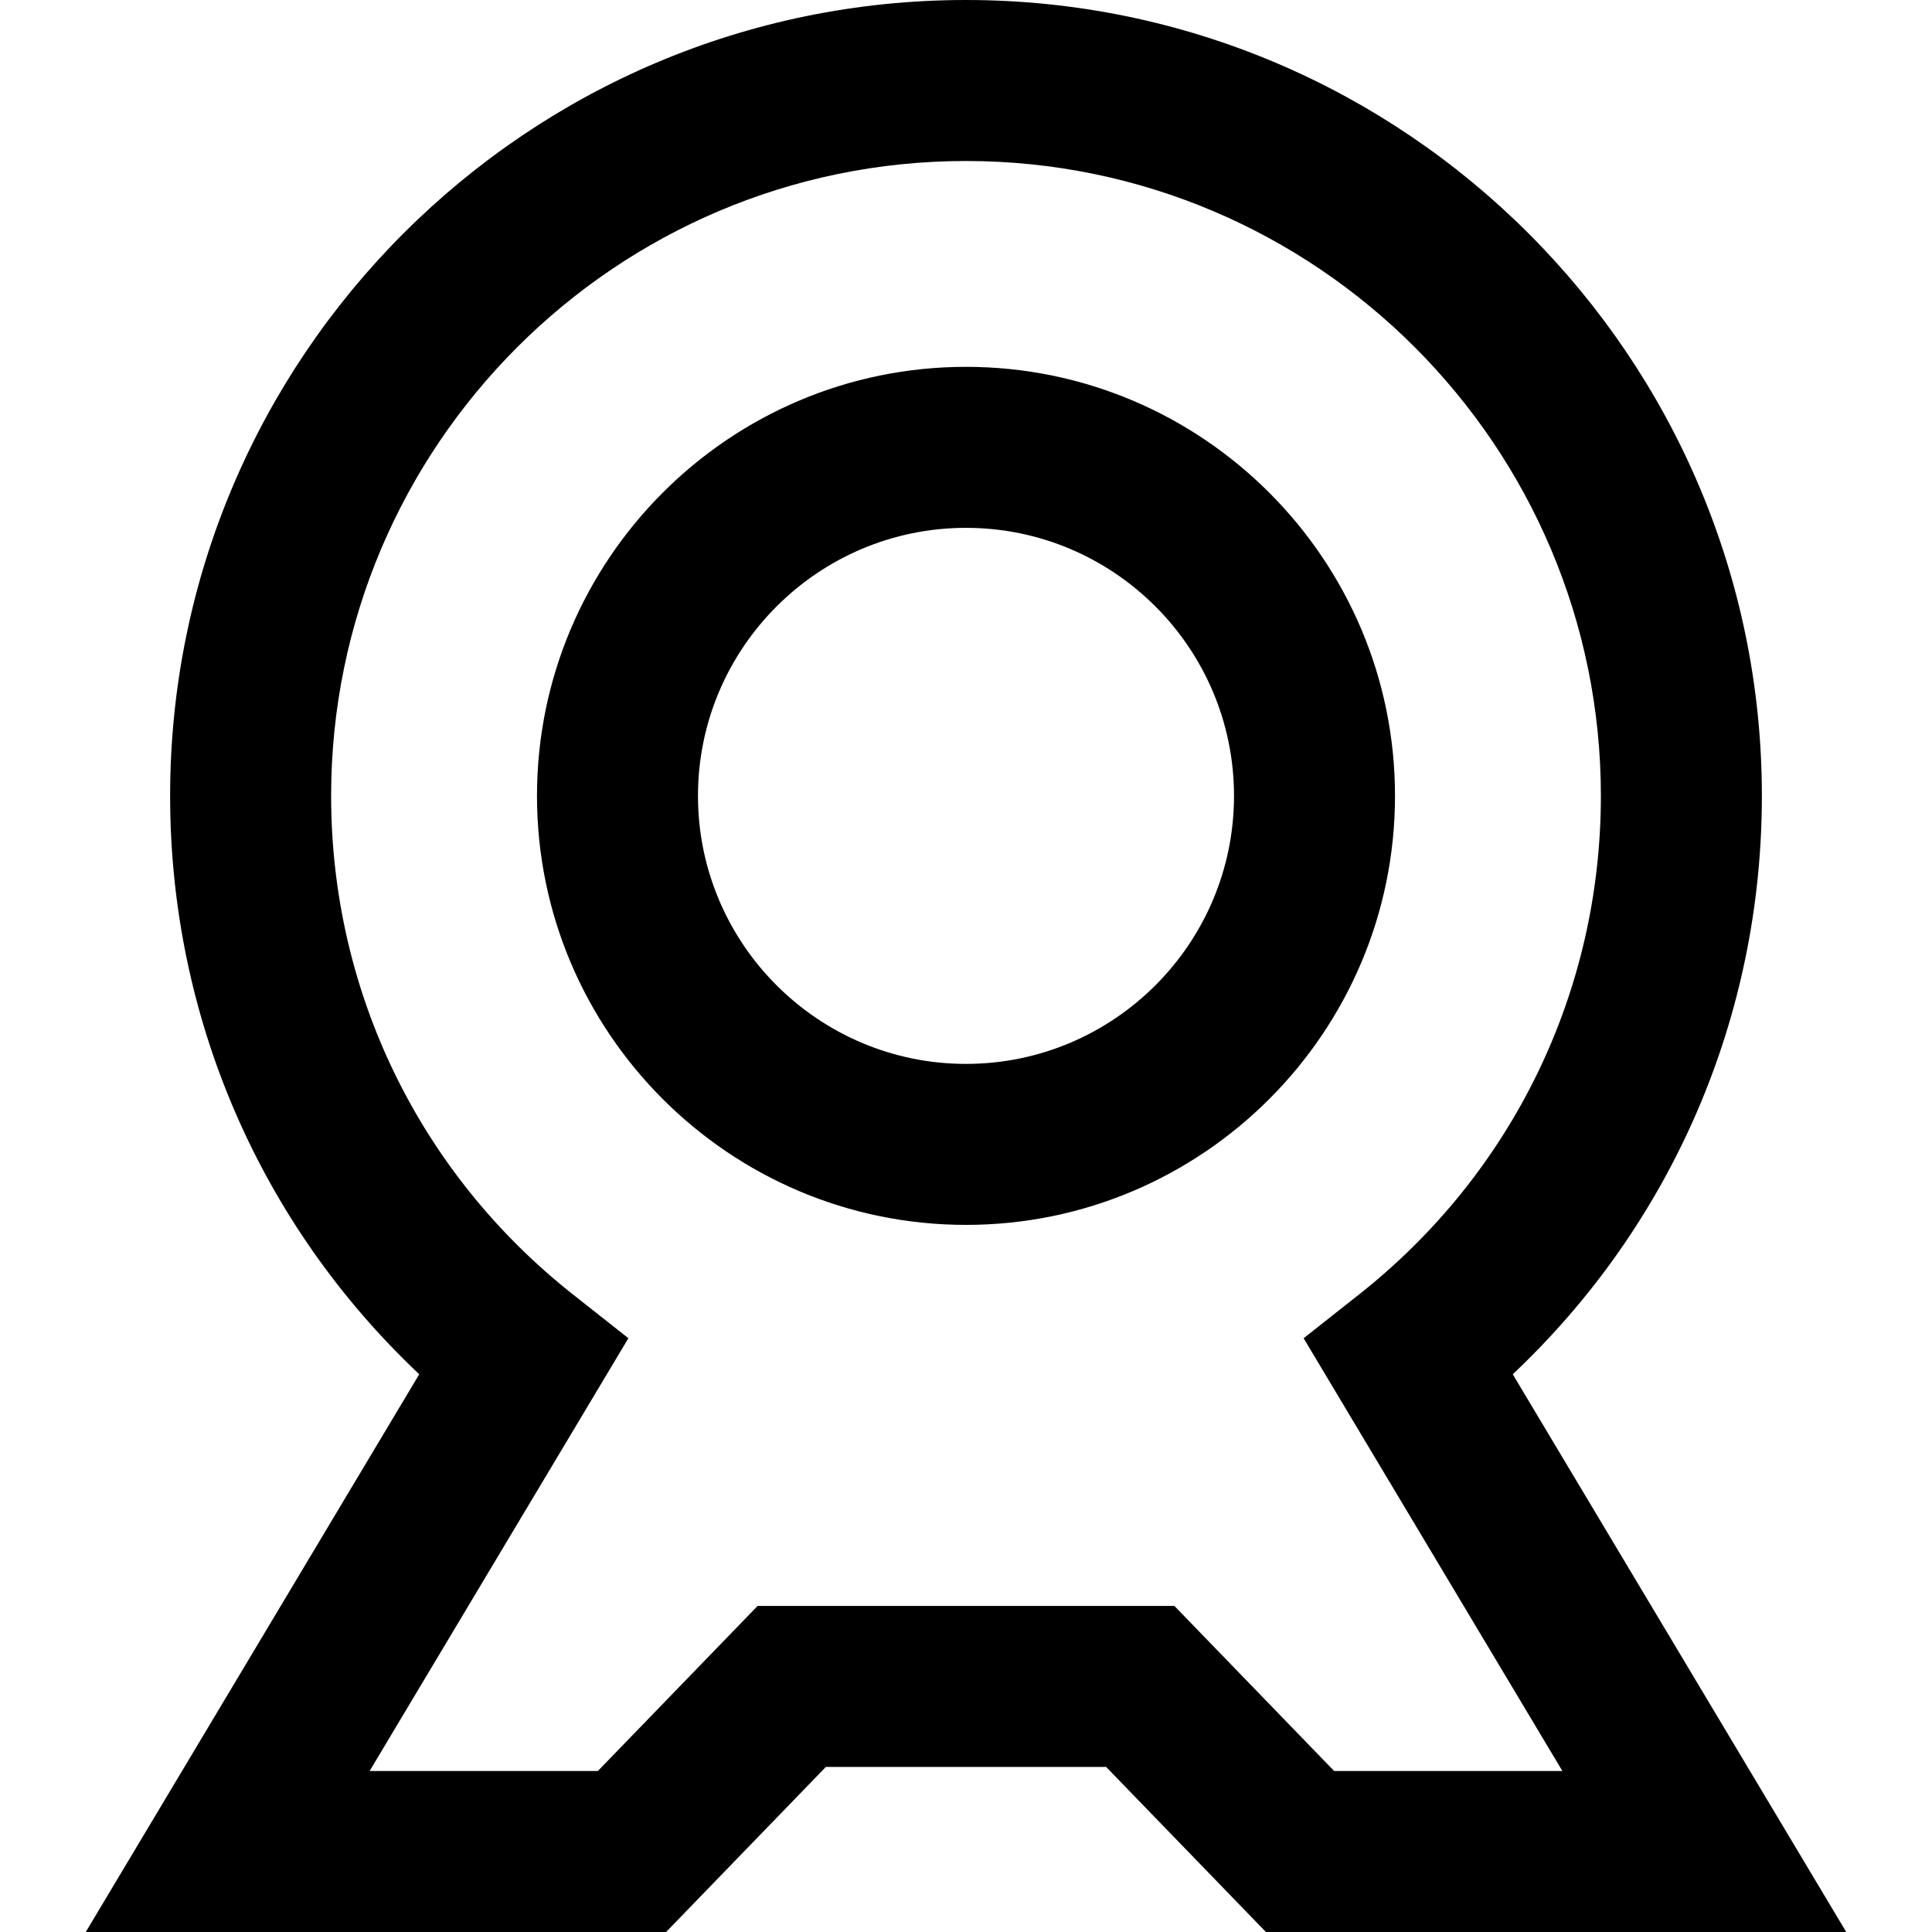 <?xml version="1.0" encoding="iso-8859-1"?>
<!-- Uploaded to: SVG Repo, www.svgrepo.com, Generator: SVG Repo Mixer Tools -->
<!DOCTYPE svg PUBLIC "-//W3C//DTD SVG 1.1//EN" "http://www.w3.org/Graphics/SVG/1.1/DTD/svg11.dtd">
<svg fill="#000000" height="800px" width="800px" version="1.1" id="Capa_1" xmlns="http://www.w3.org/2000/svg" xmlns:xlink="http://www.w3.org/1999/xlink" 
	 viewBox="0 0 240 240" xml:space="preserve">
<path d="M120,152.16c29.386,0,53.293-23.907,53.293-53.294c0-29.388-23.907-53.296-53.293-53.296
	c-29.386,0-53.294,23.908-53.294,53.296C66.707,128.253,90.614,152.16,120,152.16z M120,65.571
	c18.358,0,33.293,14.937,33.293,33.296c0,18.358-14.936,33.294-33.293,33.294c-18.358,0-33.294-14.936-33.294-33.294
	C86.706,80.507,101.642,65.571,120,65.571z M82.745,240l19.847-20.507h34.816L157.255,240h72.09l-41.425-69.284
	c19.768-18.642,30.947-44.37,30.947-71.849C218.867,44.352,174.515,0,120,0S21.133,44.352,21.133,98.867
	c0,27.479,11.179,53.208,30.947,71.849L10.655,240H82.745z M71.168,160.796c-19.087-15.073-30.034-37.646-30.034-61.93
	C41.133,55.379,76.513,20,120,20s78.867,35.379,78.867,78.867c0,24.284-10.947,46.857-30.034,61.93l-6.892,5.443L194.085,220
	h-28.353l-19.847-20.507h-51.77L74.268,220H45.916l32.144-53.761L71.168,160.796z"/>
</svg>